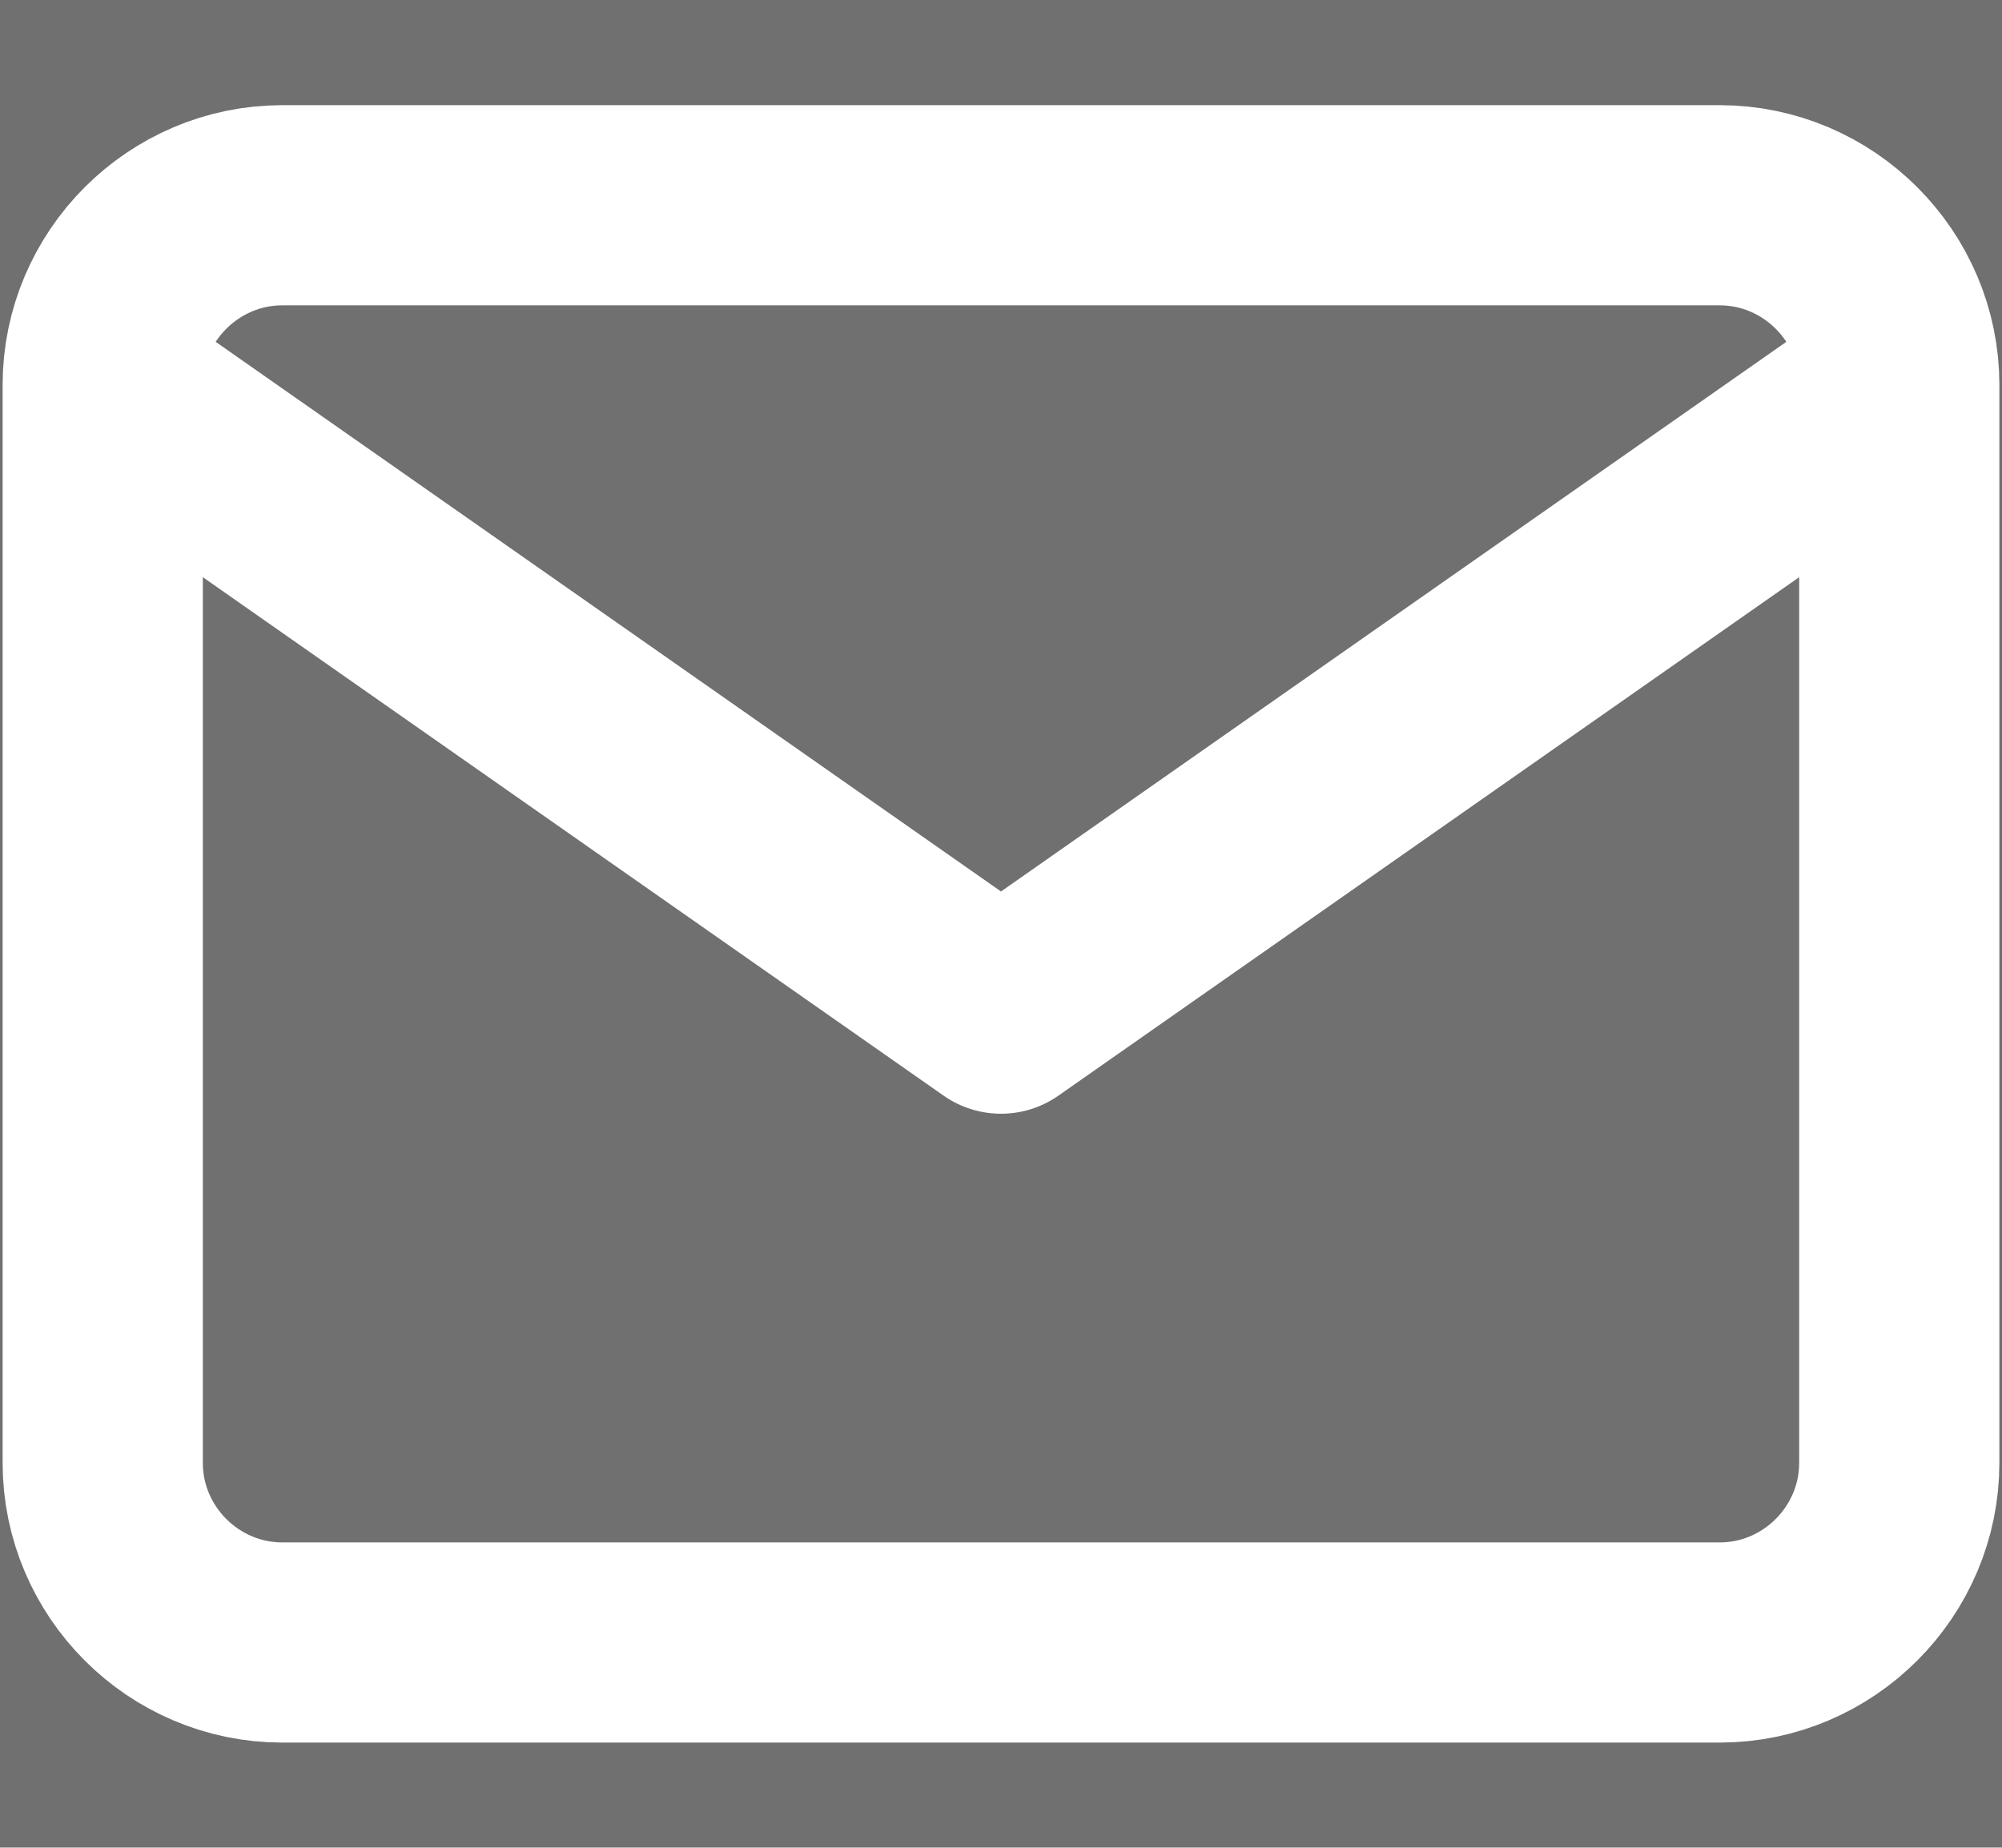 <svg width="13" height="12" viewBox="0 0 13 12" opacity="0.7" fill="none" xmlns="http://www.w3.org/2000/svg">
<rect x="0" y="0" width="13" height="12" fill="#333333" stroke="none"/>
<path d="M12.333 2.5C12.333 1.858 11.808 1.333 11.167 1.333H1.833C1.192 1.333 0.667 1.858 0.667 2.5M12.333 2.5V9.5C12.333 10.142 11.808 10.667 11.167 10.667H1.833C1.192 10.667 0.667 10.142 0.667 9.5V2.5M12.333 2.5L6.5 6.583L0.667 2.5" stroke="white" stroke-width="1.3" stroke-linecap="round" stroke-linejoin="round"/>
</svg>
